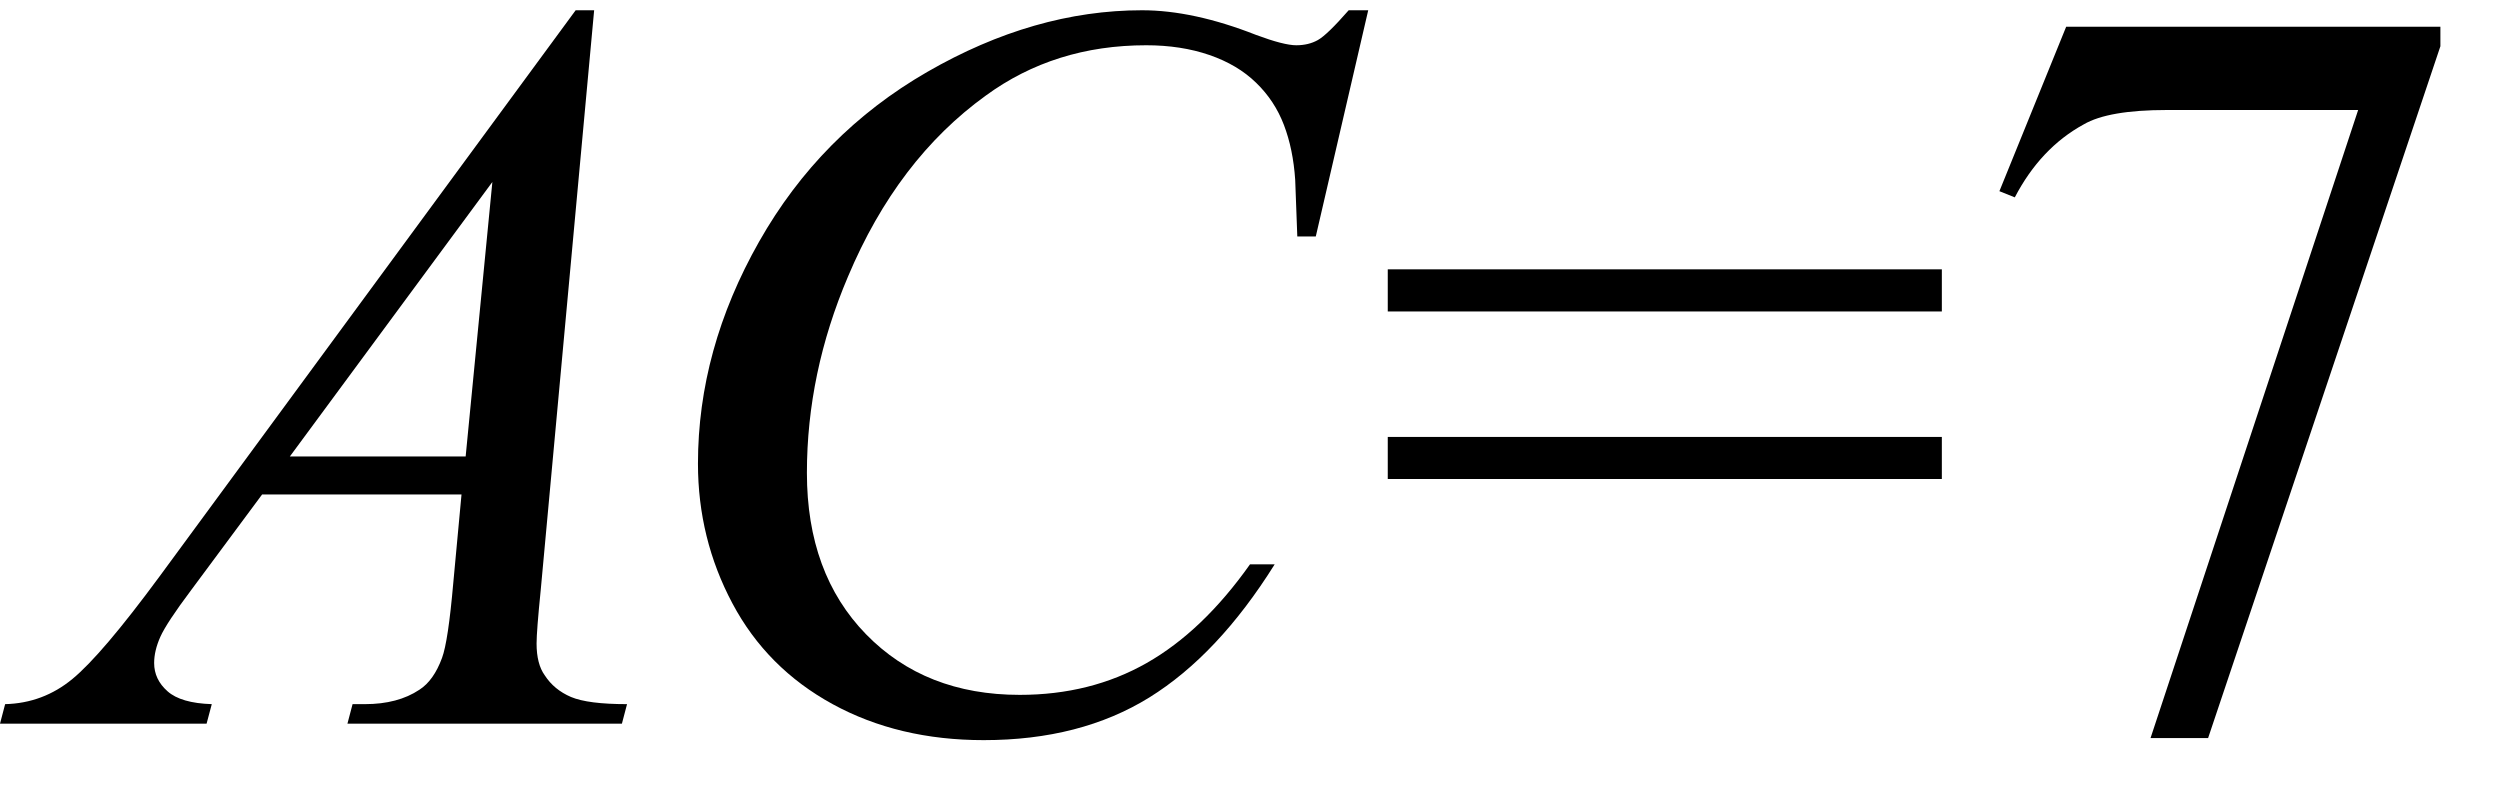 <svg xmlns="http://www.w3.org/2000/svg" xmlns:xlink="http://www.w3.org/1999/xlink" stroke-dasharray="none" shape-rendering="auto" font-family="'Dialog'" width="38" text-rendering="auto" fill-opacity="1" contentScriptType="text/ecmascript" color-interpolation="auto" color-rendering="auto" preserveAspectRatio="xMidYMid meet" font-size="12" fill="black" stroke="black" image-rendering="auto" stroke-miterlimit="10" zoomAndPan="magnify" version="1.0" stroke-linecap="square" stroke-linejoin="miter" contentStyleType="text/css" font-style="normal" height="12" stroke-width="1" stroke-dashoffset="0" font-weight="normal" stroke-opacity="1"><defs id="genericDefs"/><g><g text-rendering="optimizeLegibility" transform="translate(0.781,11)" color-rendering="optimizeQuality" color-interpolation="linearRGB" image-rendering="optimizeQuality"><path d="M8.25 -10.844 L7.438 -2.031 Q7.375 -1.406 7.375 -1.219 Q7.375 -0.906 7.5 -0.734 Q7.641 -0.516 7.898 -0.406 Q8.156 -0.297 8.75 -0.297 L8.672 0 L4.5 0 L4.578 -0.297 L4.766 -0.297 Q5.266 -0.297 5.594 -0.516 Q5.812 -0.656 5.938 -1 Q6.031 -1.25 6.109 -2.141 L6.234 -3.484 L3.203 -3.484 L2.125 -2.031 Q1.75 -1.531 1.656 -1.32 Q1.562 -1.109 1.562 -0.922 Q1.562 -0.672 1.766 -0.492 Q1.969 -0.312 2.438 -0.297 L2.359 0 L-0.781 0 L-0.703 -0.297 Q-0.125 -0.312 0.32 -0.68 Q0.766 -1.047 1.641 -2.234 L7.969 -10.844 L8.25 -10.844 ZM6.703 -8.234 L3.625 -4.062 L6.297 -4.062 L6.703 -8.234 Z" stroke="none"/></g><g text-rendering="optimizeLegibility" transform="translate(9.531,11)" color-rendering="optimizeQuality" color-interpolation="linearRGB" image-rendering="optimizeQuality"><path d="M11.266 -10.844 L10.469 -7.406 L10.188 -7.406 L10.156 -8.266 Q10.125 -8.734 9.984 -9.102 Q9.844 -9.469 9.562 -9.742 Q9.281 -10.016 8.852 -10.164 Q8.422 -10.312 7.891 -10.312 Q6.5 -10.312 5.453 -9.547 Q4.109 -8.578 3.359 -6.797 Q2.734 -5.328 2.734 -3.812 Q2.734 -2.281 3.633 -1.359 Q4.531 -0.438 5.969 -0.438 Q7.047 -0.438 7.898 -0.922 Q8.75 -1.406 9.469 -2.422 L9.844 -2.422 Q8.984 -1.047 7.938 -0.398 Q6.891 0.25 5.422 0.25 Q4.125 0.25 3.125 -0.297 Q2.125 -0.844 1.602 -1.828 Q1.078 -2.812 1.078 -3.953 Q1.078 -5.688 2.008 -7.328 Q2.938 -8.969 4.562 -9.906 Q6.188 -10.844 7.828 -10.844 Q8.609 -10.844 9.562 -10.469 Q9.984 -10.312 10.172 -10.312 Q10.359 -10.312 10.5 -10.391 Q10.641 -10.469 10.969 -10.844 L11.266 -10.844 Z" stroke="none"/></g><g text-rendering="optimizeLegibility" transform="translate(20.797,11)" color-rendering="optimizeQuality" color-interpolation="linearRGB" image-rendering="optimizeQuality"><path d="M0.297 -6.906 L8.719 -6.906 L8.719 -6.266 L0.297 -6.266 L0.297 -6.906 ZM0.297 -4.359 L8.719 -4.359 L8.719 -3.719 L0.297 -3.719 L0.297 -4.359 ZM10.609 -10.594 L16.297 -10.594 L16.297 -10.297 L12.766 0.219 L11.891 0.219 L15.047 -9.328 L12.141 -9.328 Q11.25 -9.328 10.875 -9.109 Q10.219 -8.75 9.828 -8 L9.594 -8.094 L10.609 -10.594 Z" stroke="none"/></g></g></svg>